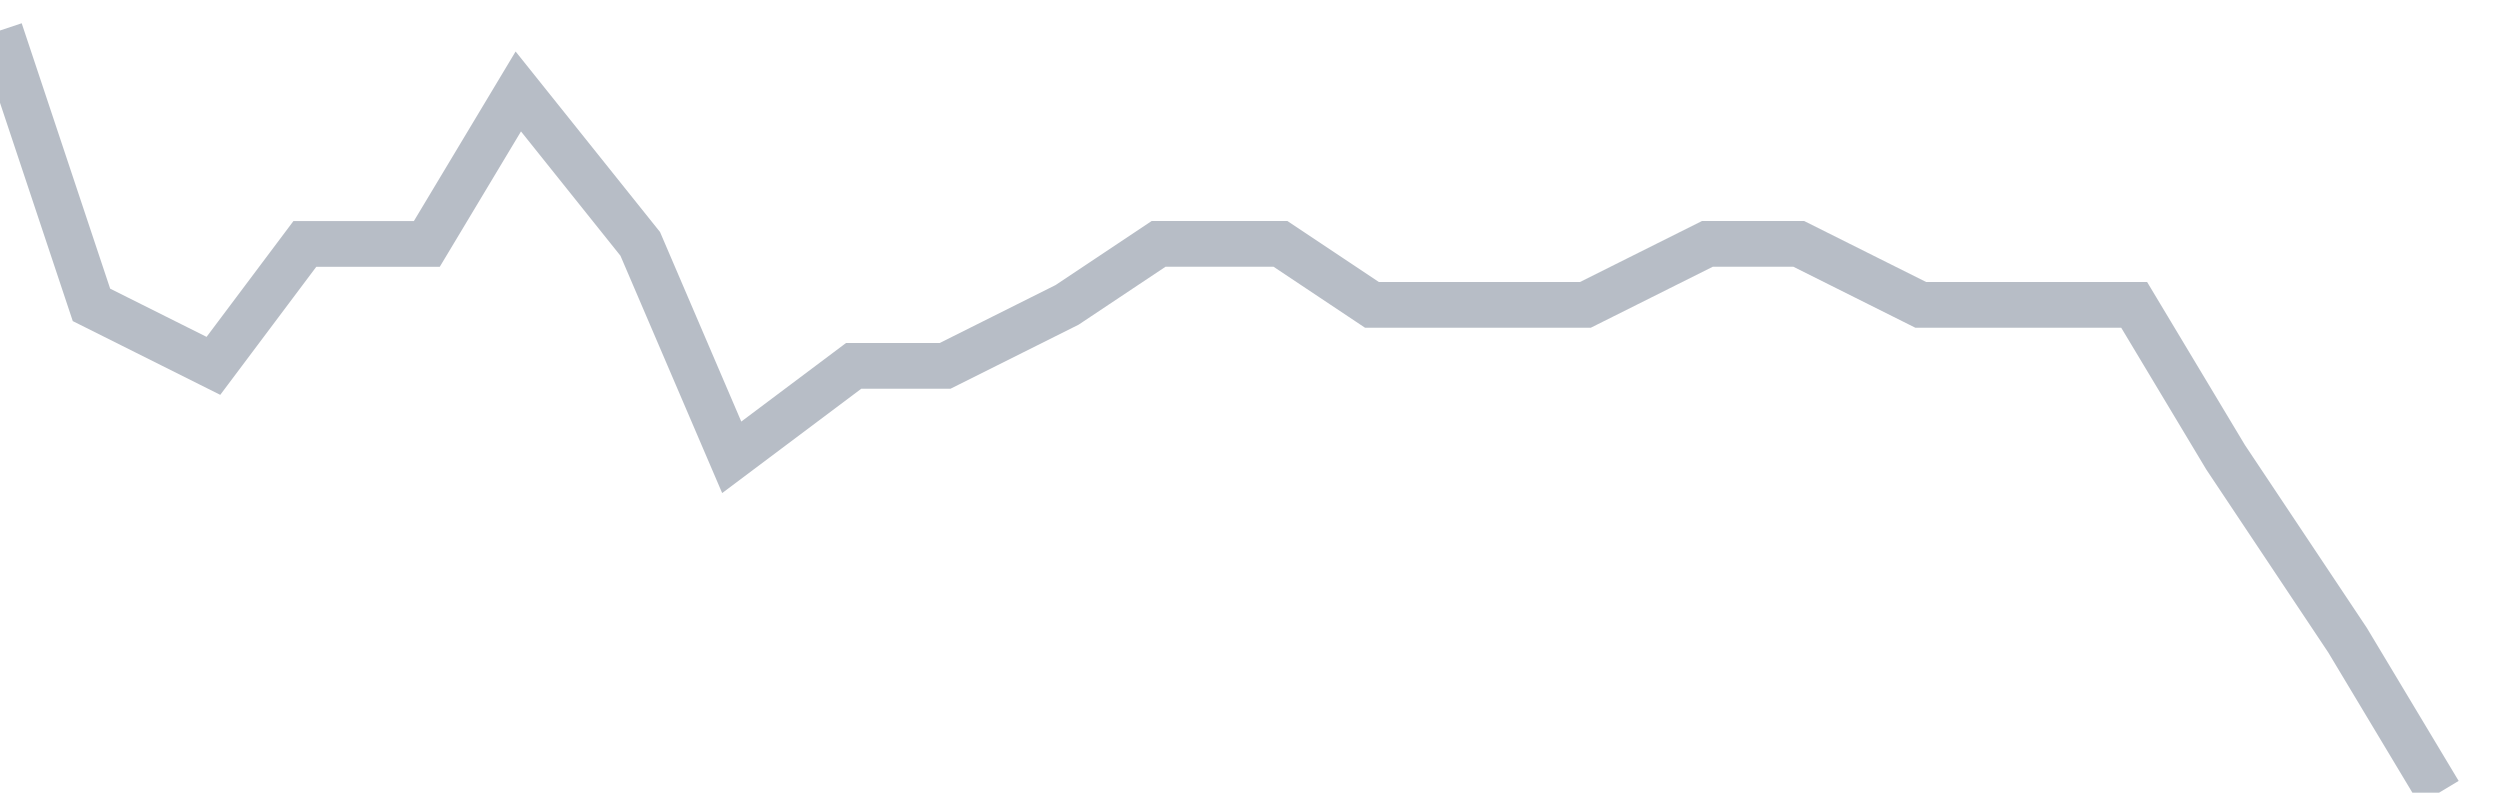 <svg width="82" height="26" fill="none" xmlns="http://www.w3.org/2000/svg"><path d="M0 1l3 9 4 2 3-4h4l3-5 4 5 3 7 4-3h3l4-2 3-2h4l3 2h7l4-2h3l4 2h7l3 5 4 6 3 5" stroke="#B7BDC6" stroke-width="1.5"/></svg>